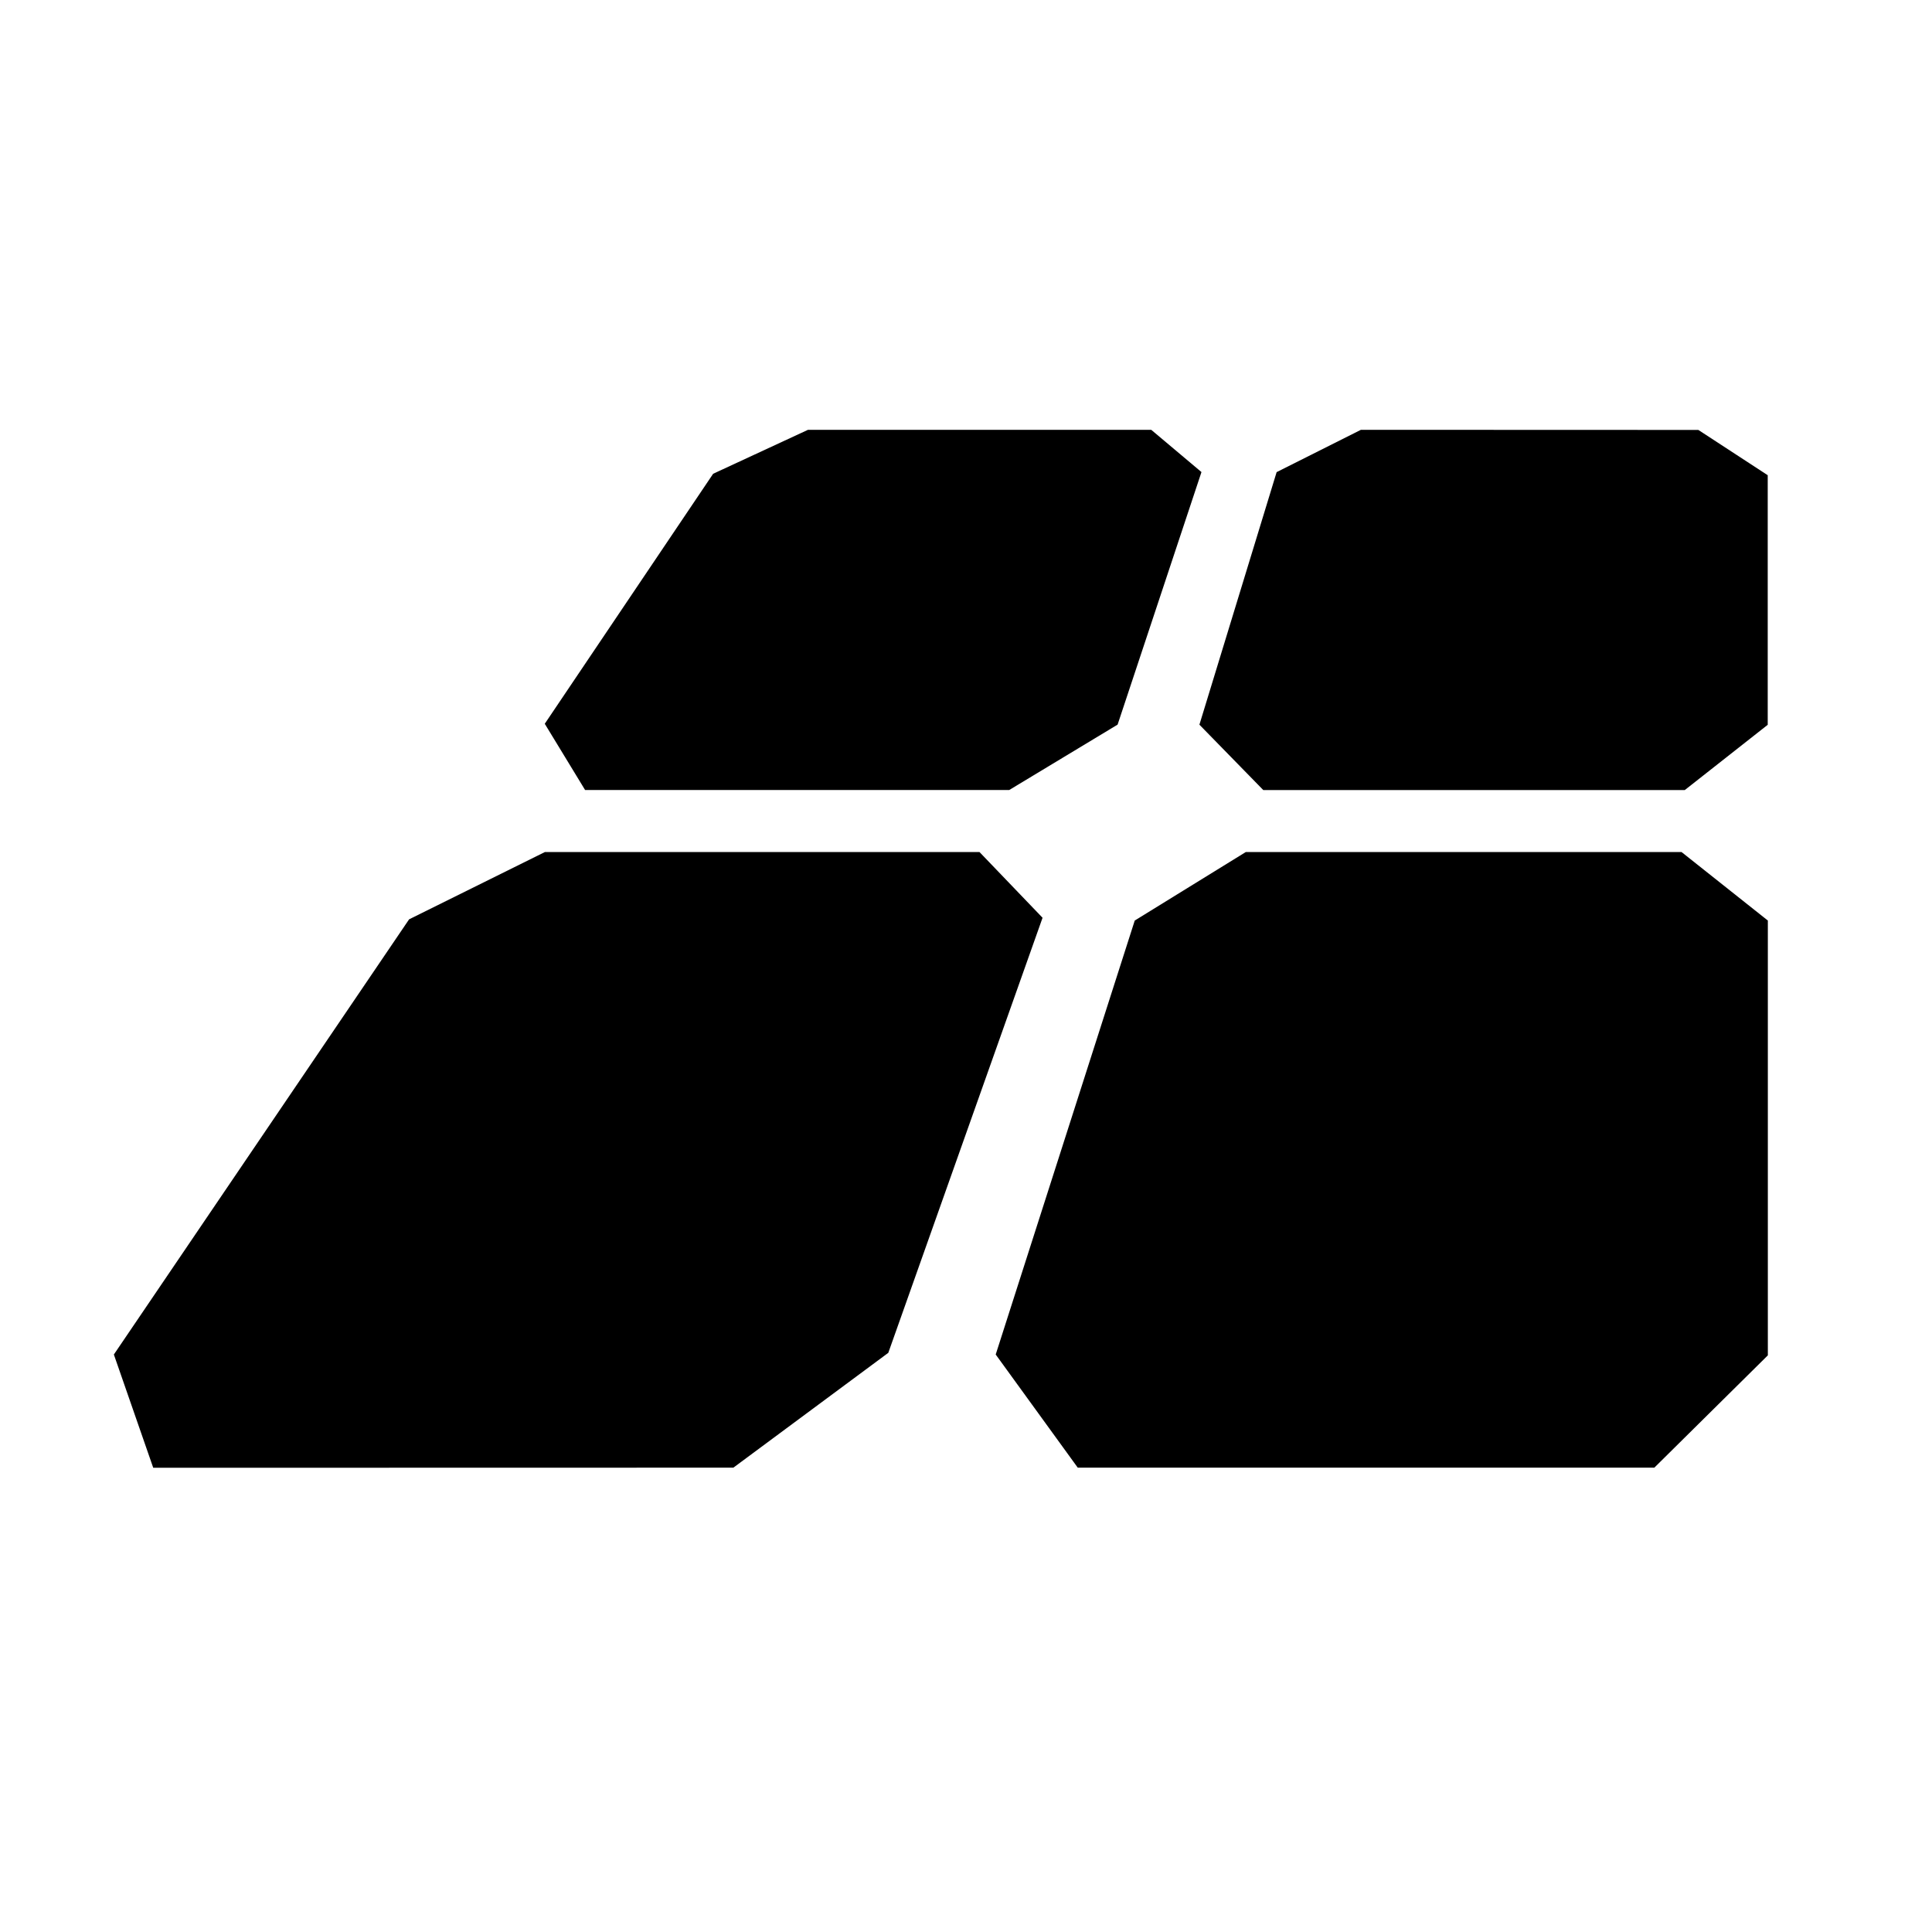 <svg xmlns="http://www.w3.org/2000/svg" viewBox="0 0 32 32">
    <path d="M16.222,14.112h-7.196l-2.25,1.115-4.89,7.208.652,1.876,9.609-.002,2.566-1.902,2.555-7.206-1.046-1.09ZM16.716,13.085l1.795-1.083,1.389-4.183-.832-.7h-5.685l-1.571.728-2.789,4.141.668,1.097h7.024ZM20.923,13.086l6.982-0,1.374-1.081-0-4.134-1.149-.75-5.589-.002-1.396.701-1.279,4.183,1.058,1.083ZM27.851,14.112h-7.216l-1.84,1.135-2.303,7.188,1.359,1.874h9.55l1.88-1.86v-7.202l-1.43-1.135Z"/>
</svg>
